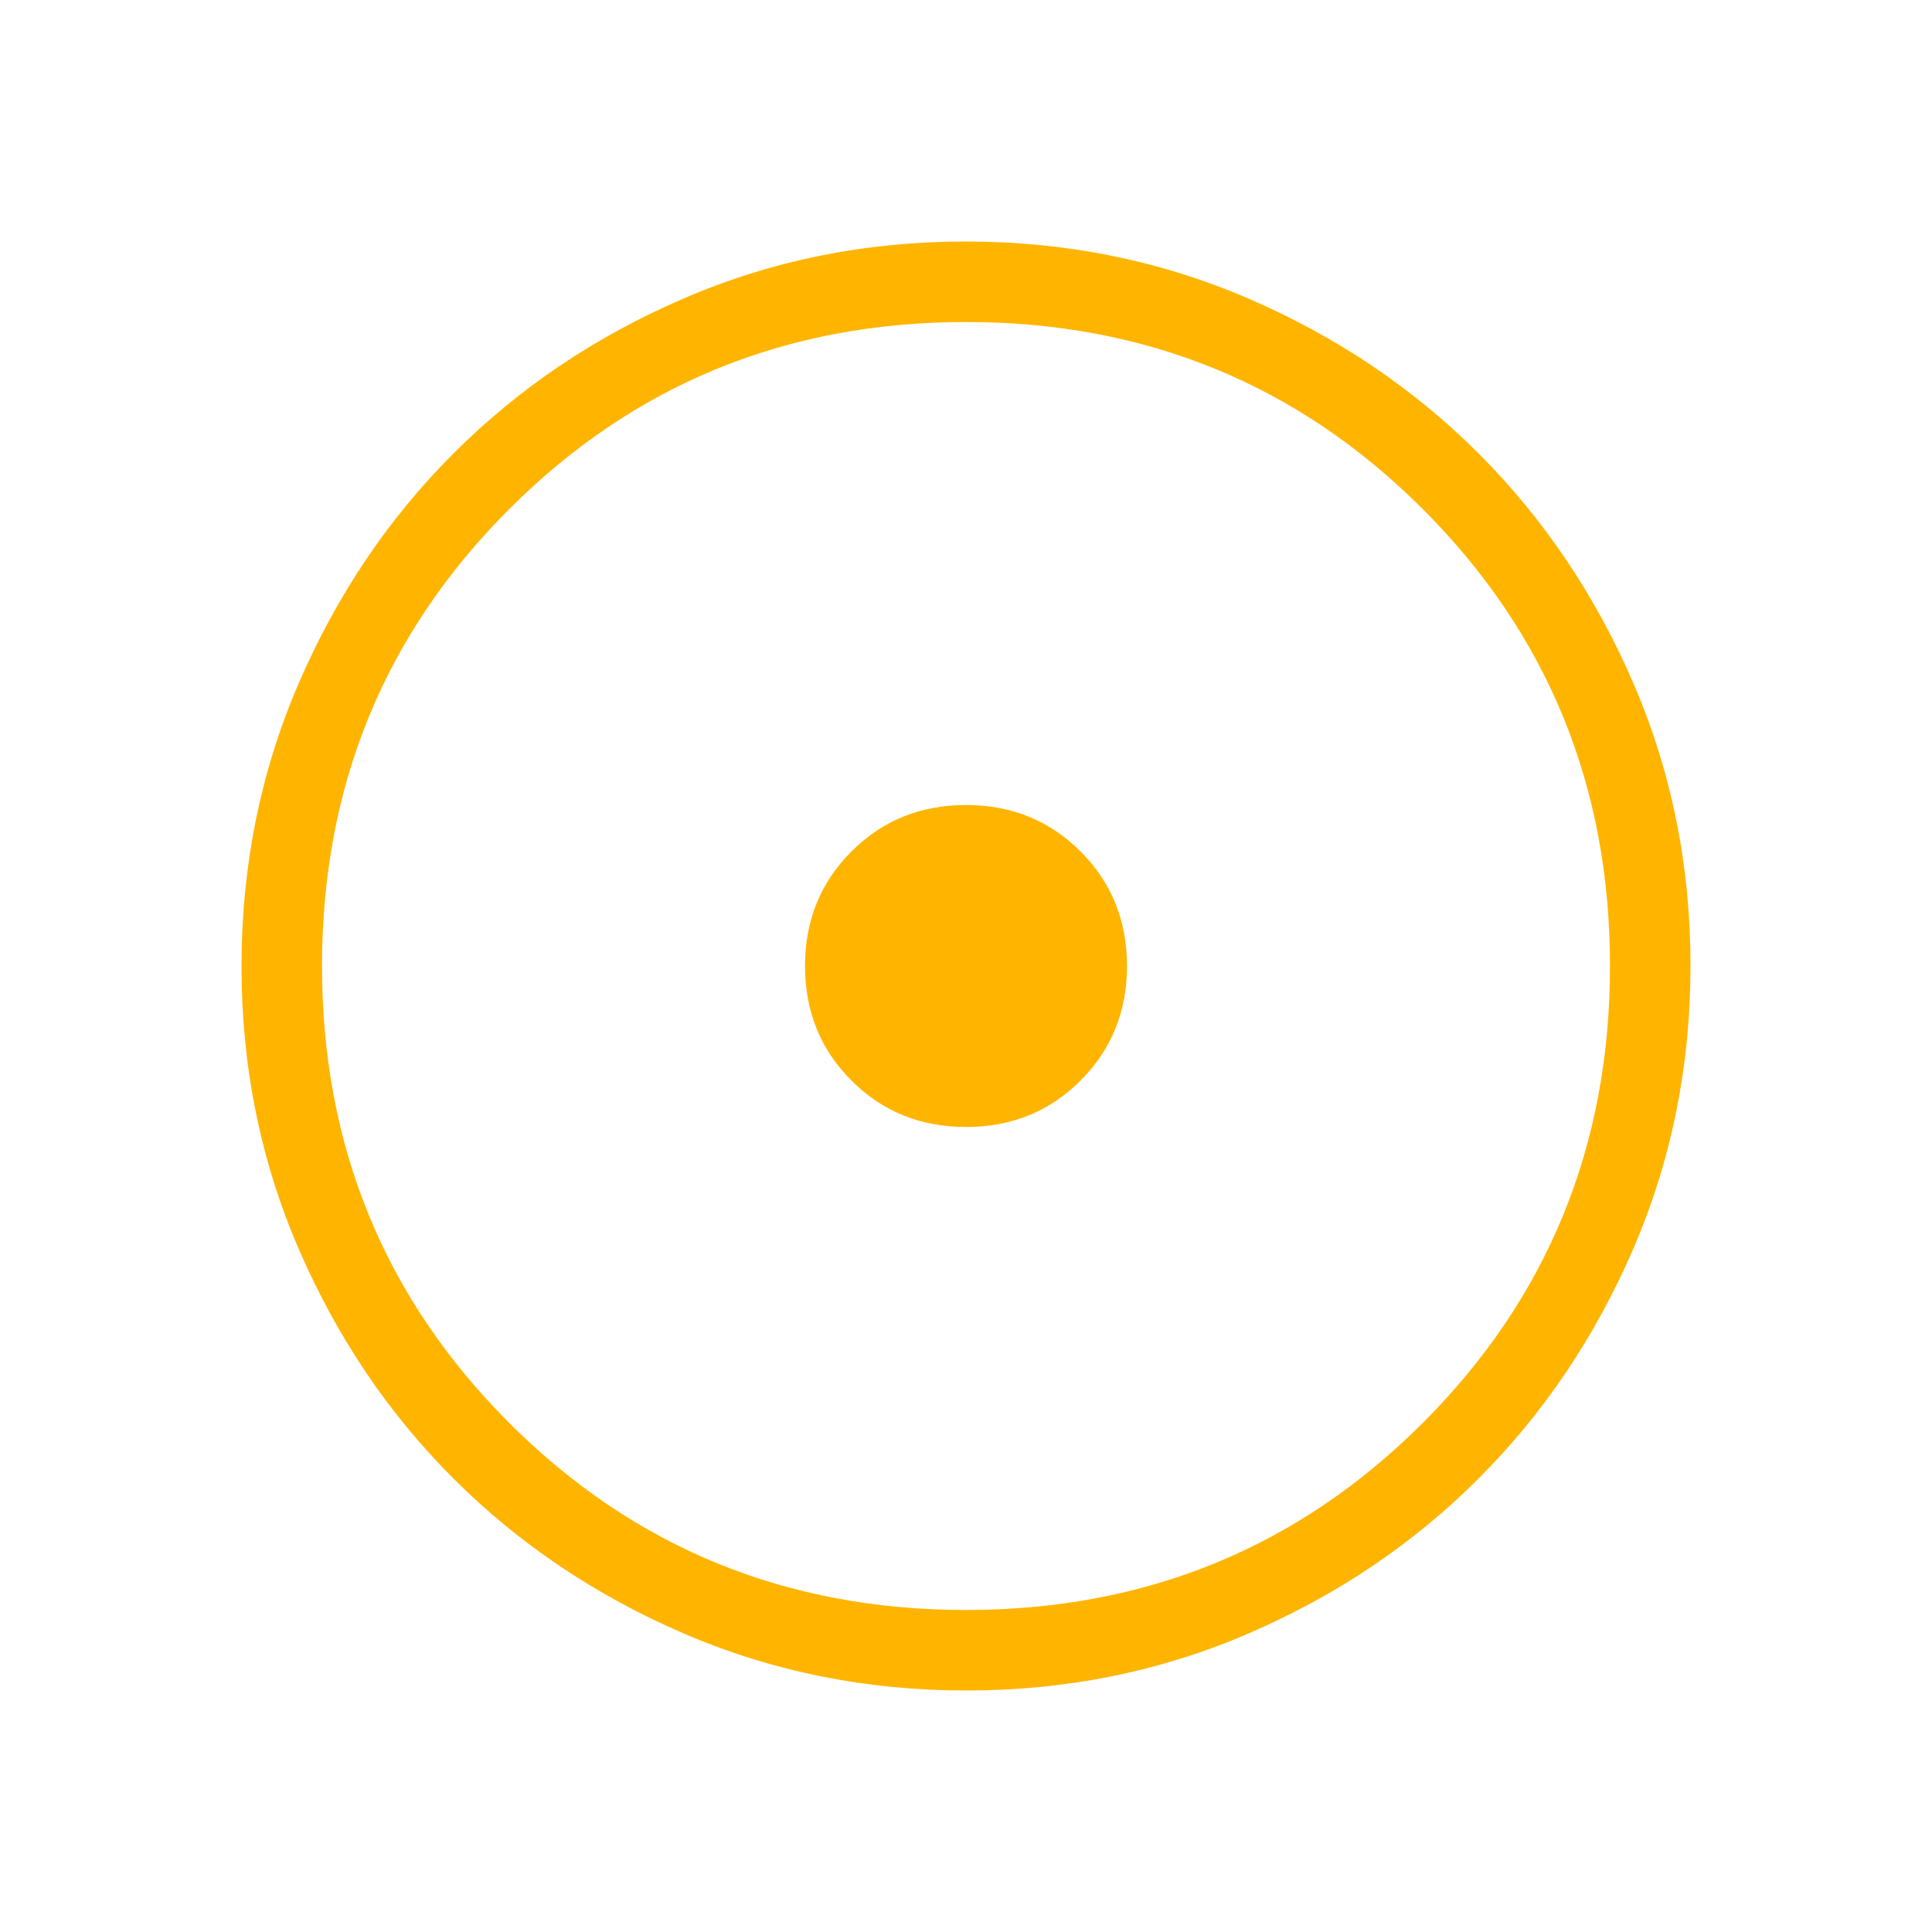 <svg width="52" height="52" viewBox="0 0 52 52" fill="none" xmlns="http://www.w3.org/2000/svg">
<mask id="mask0_627_2901" style="mask-type:alpha" maskUnits="userSpaceOnUse" x="0" y="0" width="52" height="52">
<rect width="52" height="52" fill="#D9D9D9"/>
</mask>
<g mask="url(#mask0_627_2901)">
<path d="M26 30.333C27.222 30.333 28.25 29.917 29.083 29.083C29.917 28.25 30.333 27.222 30.333 26C30.333 24.778 29.917 23.75 29.083 22.917C28.25 22.083 27.222 21.667 26 21.667C24.778 21.667 23.75 22.083 22.917 22.917C22.083 23.75 21.667 24.778 21.667 26C21.667 27.222 22.083 28.25 22.917 29.083C23.75 29.917 24.778 30.333 26 30.333ZM26.007 45.5C23.311 45.5 20.775 44.988 18.401 43.965C16.028 42.941 13.963 41.553 12.207 39.798C10.451 38.044 9.061 35.981 8.037 33.609C7.012 31.238 6.5 28.704 6.5 26.007C6.5 23.311 7.012 20.775 8.035 18.401C9.058 16.028 10.447 13.963 12.202 12.207C13.956 10.451 16.019 9.061 18.391 8.037C20.762 7.012 23.296 6.5 25.993 6.5C28.689 6.5 31.225 7.012 33.599 8.035C35.972 9.058 38.037 10.447 39.793 12.202C41.549 13.956 42.939 16.019 43.963 18.391C44.988 20.762 45.5 23.296 45.5 25.993C45.5 28.689 44.988 31.225 43.965 33.599C42.941 35.972 41.553 38.037 39.798 39.793C38.044 41.549 35.981 42.939 33.609 43.963C31.238 44.988 28.704 45.5 26.007 45.5ZM26 43.333C30.839 43.333 34.938 41.654 38.296 38.296C41.654 34.938 43.333 30.839 43.333 26C43.333 21.161 41.654 17.062 38.296 13.704C34.938 10.346 30.839 8.667 26 8.667C21.161 8.667 17.062 10.346 13.704 13.704C10.346 17.062 8.667 21.161 8.667 26C8.667 30.839 10.346 34.938 13.704 38.296C17.062 41.654 21.161 43.333 26 43.333Z" fill="#FFB500"/>
</g>
</svg>
